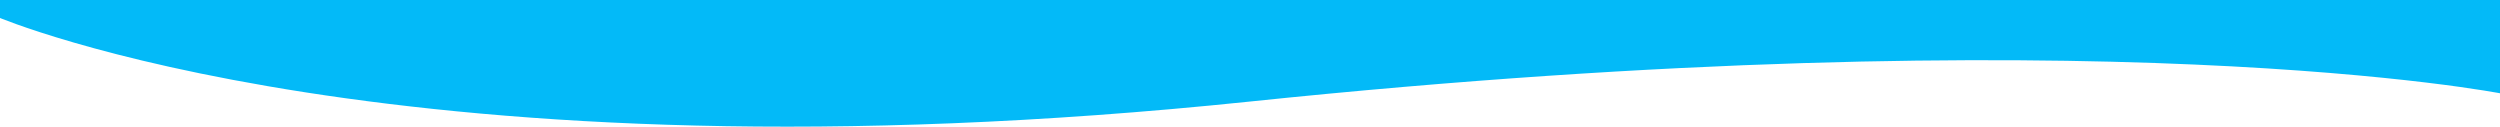 <svg xmlns="http://www.w3.org/2000/svg" width="1920" height="97.28" viewBox="0 0 1920 97.28">
  <defs>
    <style>
      .cls-1 {
        fill: #03baf8;
        fill-rule: evenodd;
      }
    </style>
  </defs>
  <path id="curve-bottom" class="cls-1" d="M-2,2486s310.375,132.81,961.812,65S1922,2545,1922,2545v-72H-2v13Z" transform="translate(0 -2473)"/>
</svg>
